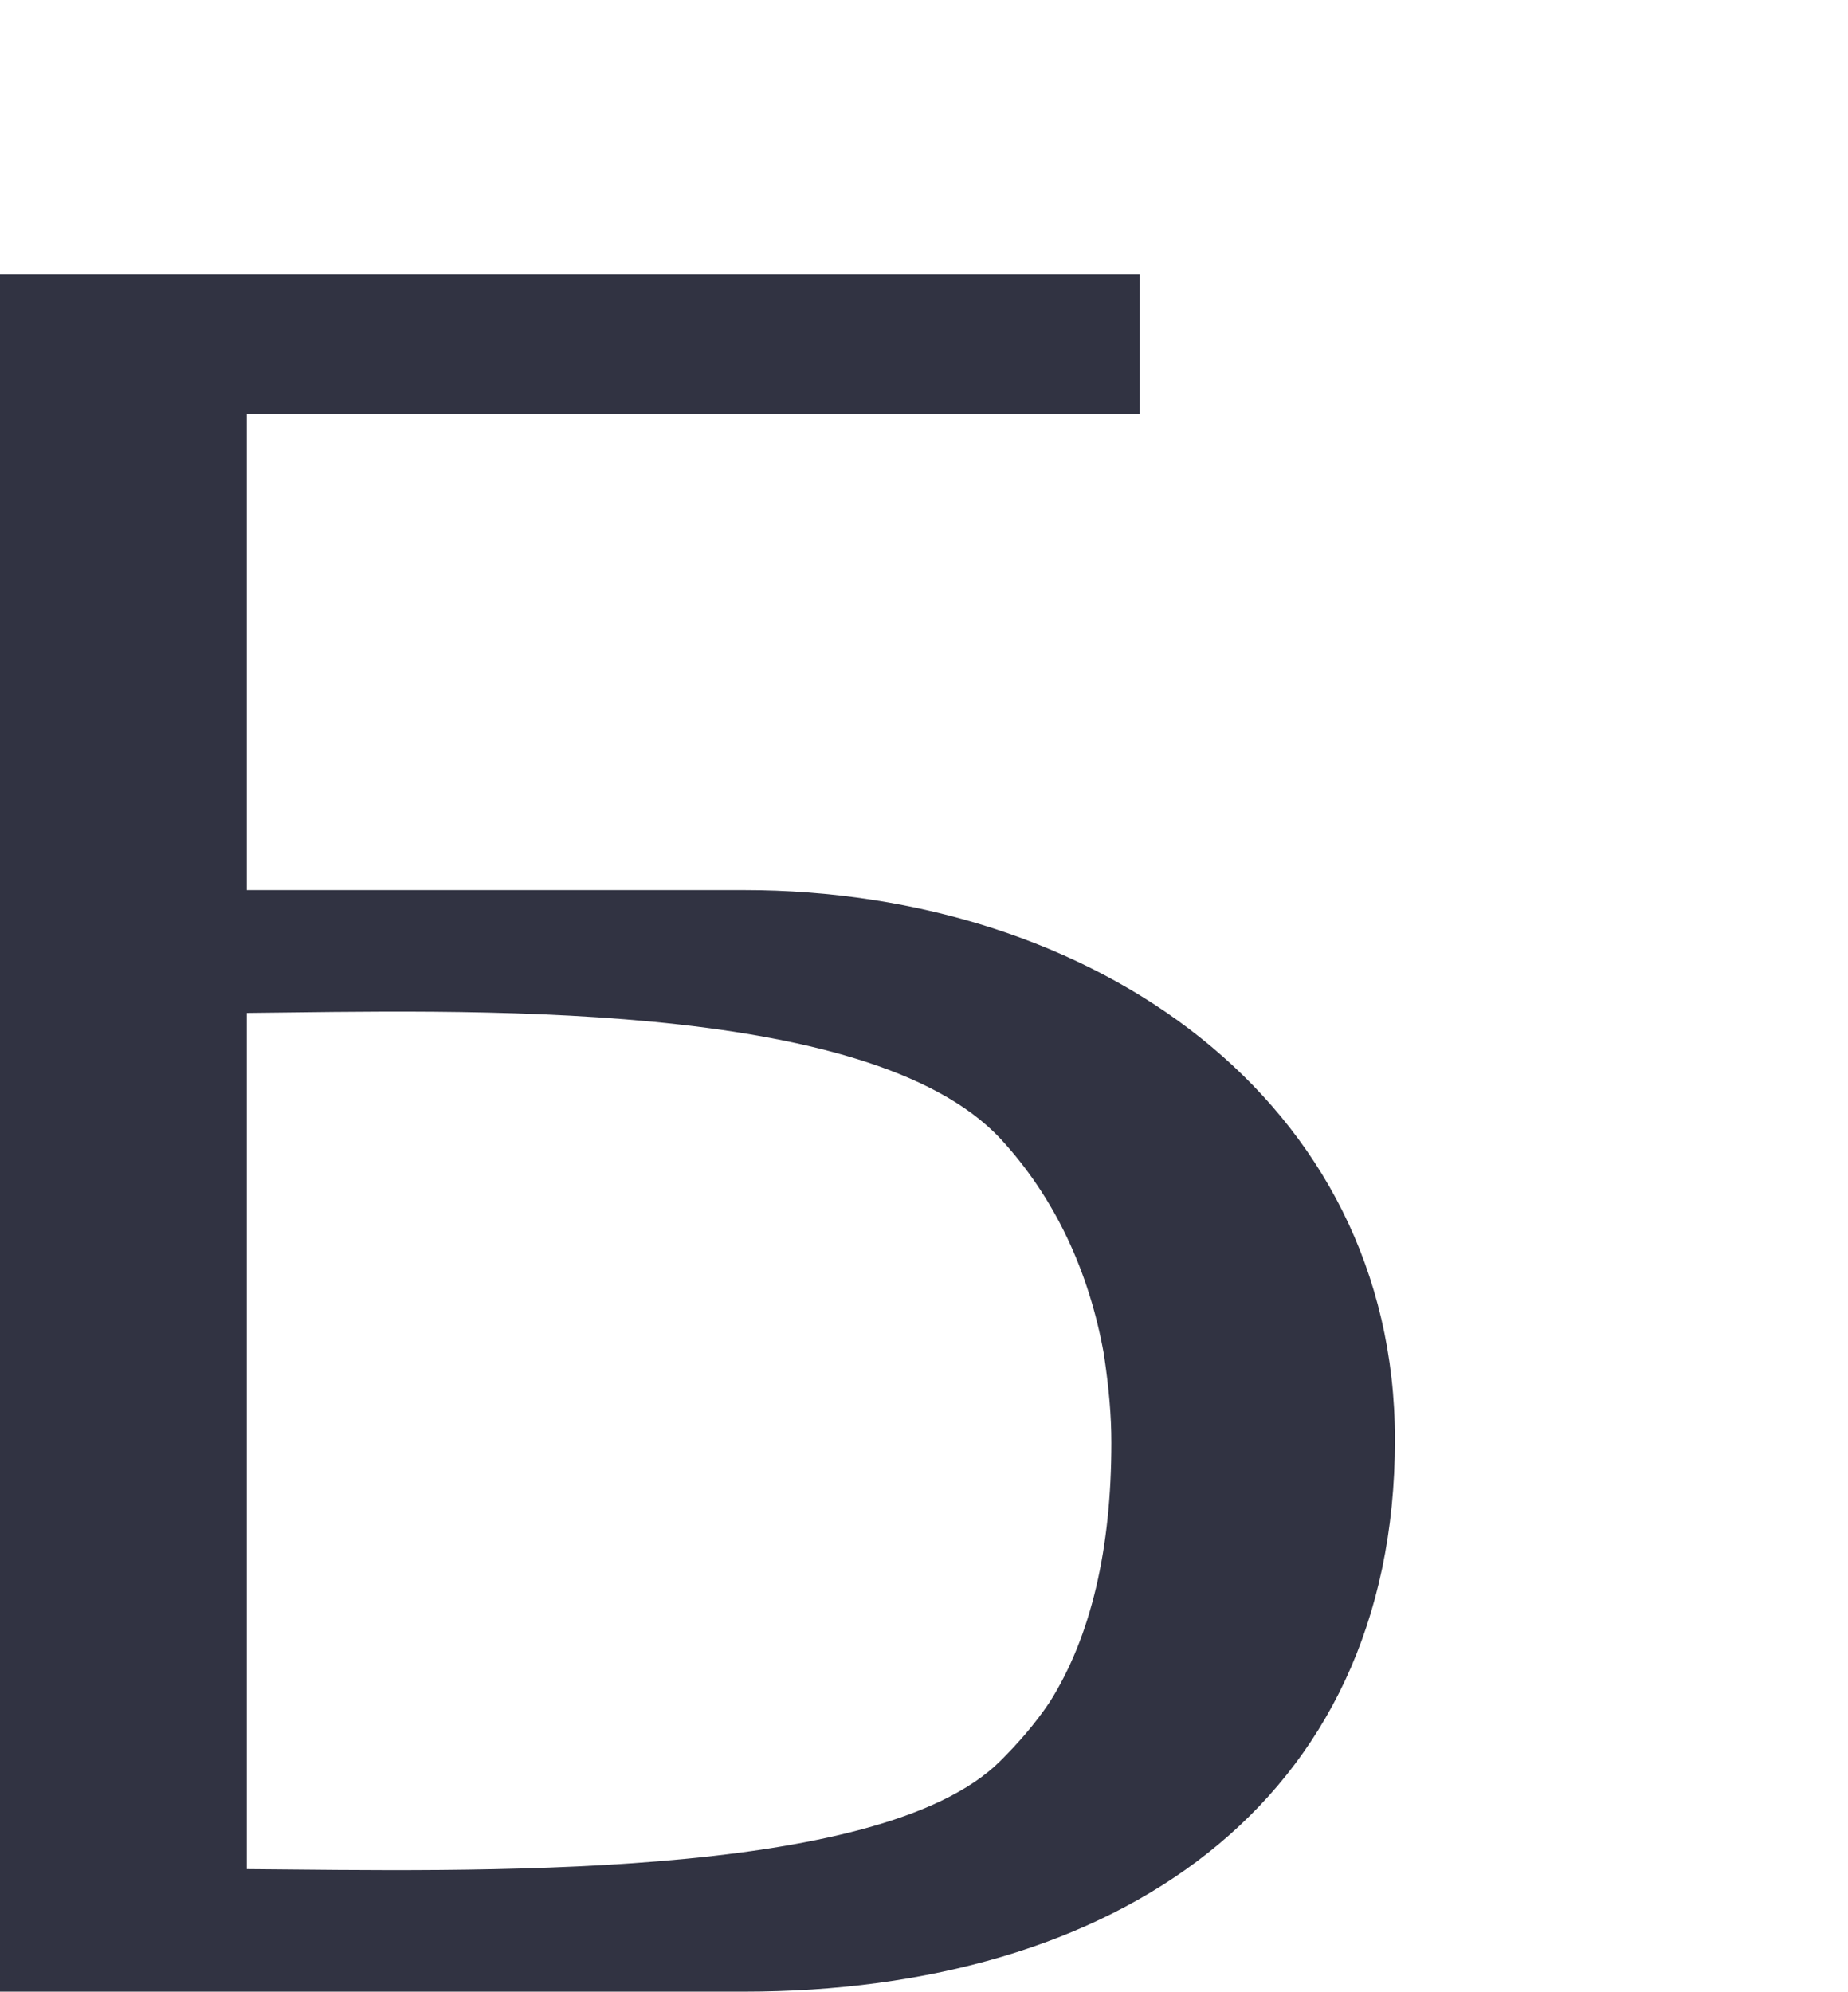 <svg width="155" height="167" viewBox="0 0 155 167" fill="none" xmlns="http://www.w3.org/2000/svg">
<path d="M62.379 74.632H20.699V34.711H95.593V23H0V167H62.379C93.413 167 117 151.375 117 120.717C117 92.34 91.771 74.632 62.379 74.632ZM88.033 142.733C86.787 144.591 85.343 146.223 83.899 147.659C73.677 157.822 39.047 156.865 20.699 156.724V84.936C38.311 84.767 72.743 83.556 83.899 95.465C88.458 100.391 91.346 106.585 92.592 113.567C93.017 116.438 93.215 118.718 93.215 120.971C93.215 129.782 91.544 137.187 88.033 142.733Z" fill="#313342"/>
</svg>
